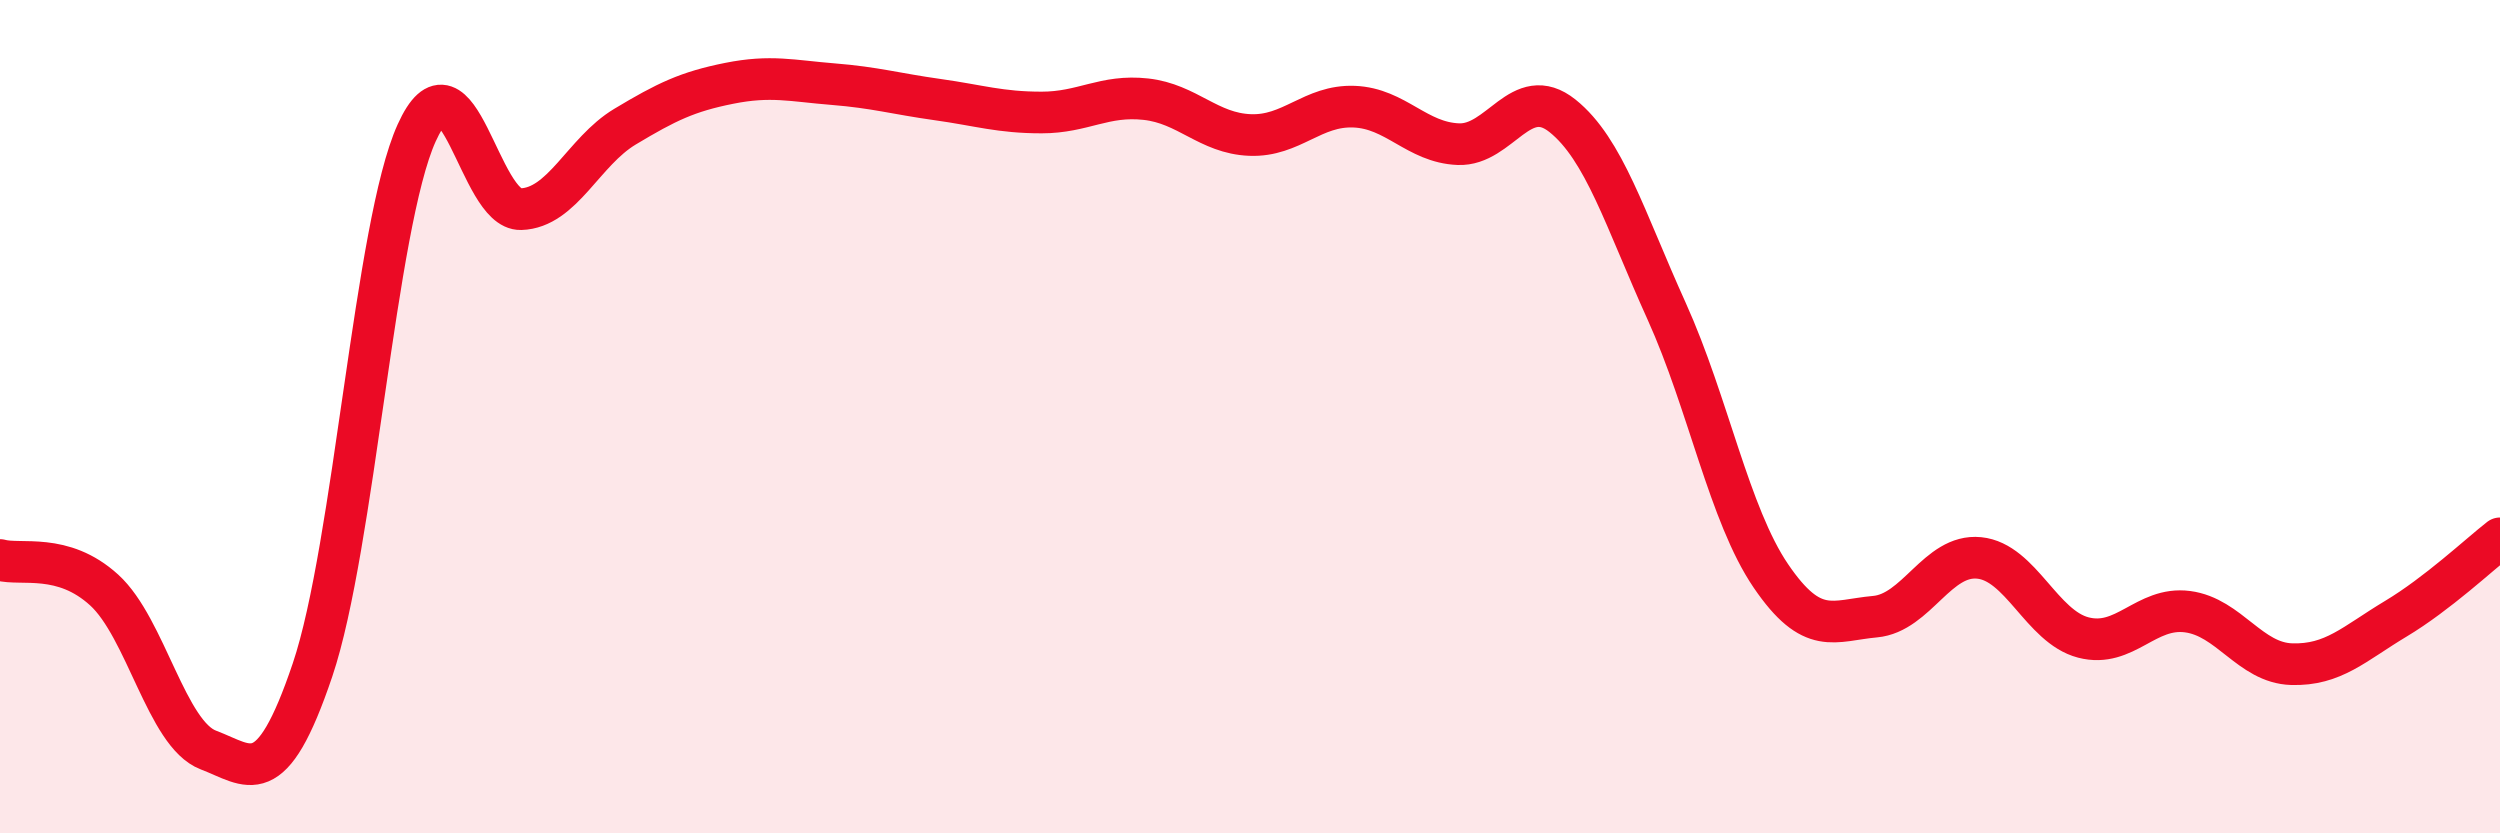 
    <svg width="60" height="20" viewBox="0 0 60 20" xmlns="http://www.w3.org/2000/svg">
      <path
        d="M 0,13.44 C 0.5,13.58 1.5,13.25 2.5,14.16 C 3.5,15.07 4,17.62 5,18 C 6,18.38 6.5,19.04 7.5,16.08 C 8.5,13.12 9,5.4 10,3.19 C 11,0.98 11.5,5.05 12.5,5.02 C 13.5,4.99 14,3.64 15,3.04 C 16,2.44 16.5,2.2 17.5,2 C 18.5,1.8 19,1.94 20,2.02 C 21,2.1 21.5,2.25 22.5,2.39 C 23.5,2.53 24,2.7 25,2.7 C 26,2.7 26.5,2.27 27.5,2.38 C 28.5,2.49 29,3.2 30,3.24 C 31,3.28 31.5,2.52 32.5,2.56 C 33.5,2.6 34,3.42 35,3.46 C 36,3.5 36.5,1.98 37.5,2.78 C 38.5,3.58 39,5.26 40,7.47 C 41,9.68 41.5,12.35 42.5,13.82 C 43.5,15.29 44,14.89 45,14.8 C 46,14.71 46.5,13.29 47.5,13.39 C 48.5,13.49 49,15.04 50,15.3 C 51,15.56 51.5,14.55 52.5,14.68 C 53.5,14.81 54,15.91 55,15.94 C 56,15.97 56.5,15.45 57.5,14.85 C 58.5,14.25 59.5,13.31 60,12.92L60 20L0 20Z"
        fill="#EB0A25"
        opacity="0.1"
        stroke-linecap="round"
        stroke-linejoin="round"
      />
      <path
        d="M 0,13.44 C 0.5,13.58 1.5,13.25 2.5,14.16 C 3.5,15.07 4,17.62 5,18 C 6,18.38 6.5,19.04 7.5,16.08 C 8.5,13.12 9,5.4 10,3.19 C 11,0.98 11.5,5.05 12.5,5.02 C 13.5,4.99 14,3.64 15,3.04 C 16,2.44 16.5,2.2 17.5,2 C 18.5,1.8 19,1.94 20,2.02 C 21,2.1 21.5,2.25 22.5,2.39 C 23.5,2.53 24,2.7 25,2.7 C 26,2.7 26.5,2.27 27.5,2.38 C 28.5,2.49 29,3.2 30,3.24 C 31,3.28 31.5,2.52 32.5,2.56 C 33.5,2.6 34,3.42 35,3.46 C 36,3.5 36.5,1.98 37.5,2.78 C 38.5,3.58 39,5.26 40,7.47 C 41,9.68 41.5,12.35 42.5,13.82 C 43.5,15.29 44,14.89 45,14.8 C 46,14.71 46.5,13.29 47.5,13.39 C 48.5,13.49 49,15.04 50,15.3 C 51,15.56 51.5,14.55 52.5,14.68 C 53.5,14.81 54,15.91 55,15.94 C 56,15.97 56.5,15.45 57.5,14.85 C 58.5,14.25 59.5,13.31 60,12.92"
        stroke="#EB0A25"
        stroke-width="1"
        fill="none"
        stroke-linecap="round"
        stroke-linejoin="round"
      />
    </svg>
  